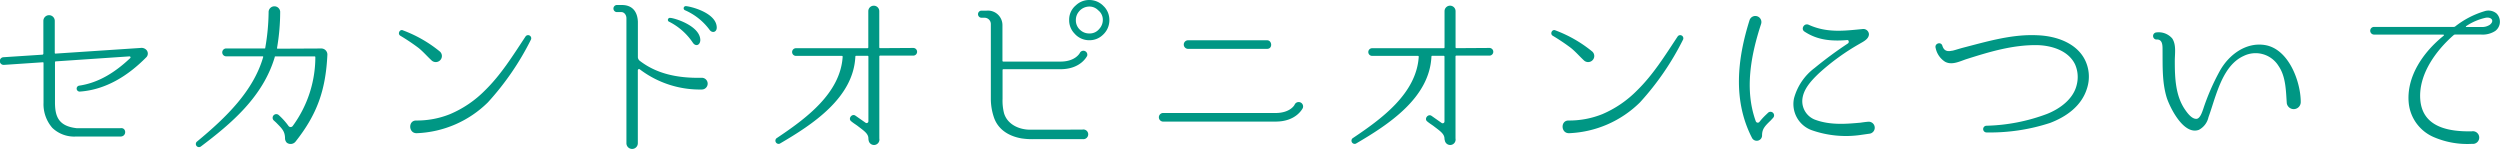 <svg xmlns="http://www.w3.org/2000/svg" viewBox="0 0 469.25 27.97"><defs><style>.cls-1{fill:#009784;}</style></defs><title>lead3</title><g id="レイヤー_2" data-name="レイヤー 2"><g id="contents"><path class="cls-1" d="M27.5,10.71l-.07.07c-3.36,3.4-7.53,6.06-12.43,6.41a.56.56,0,0,1-.1-1.12c3.75-.56,6.86-2.63,9.56-5.18a.19.19,0,0,0-.14-.31l-13.86.94a.15.15,0,0,0-.14.14v7.53c0,2.63.63,4.48,4.06,4.87H22.6c1.16-.18,1.23,1.57,0,1.57h-8.4A5.93,5.93,0,0,1,9.82,24a6.76,6.76,0,0,1-1.65-4.69V11.83A.13.13,0,0,0,8,11.69l-7.28.49h0a.72.72,0,0,1-.07-1.44L8,10.26a.23.23,0,0,0,.14-.18V3.92a1.07,1.07,0,1,1,2.14,0v6a.13.13,0,0,0,.14.14L26.38,9a1.26,1.26,0,0,1,1,.28A1,1,0,0,1,27.5,10.71Z"/><path class="cls-1" d="M60.33,9.1a1.14,1.14,0,0,1,1.12,1.16v0c-.31,6.65-1.92,11.2-6,16.35a1.19,1.19,0,0,1-1.61.18A1.18,1.18,0,0,1,53.5,26c0-1.37-.59-1.89-1.68-3l-.46-.42a.68.68,0,0,1,1-.94,12.52,12.52,0,0,1,1.79,2,.49.49,0,0,0,.8,0,21.89,21.89,0,0,0,4.24-12.92c0-.1-.07-.14-.18-.14H51.75c-.1,0-.18,0-.18.14-2.21,7.42-8.09,12.43-13.9,16.8a.59.59,0,0,1-.74-.91C42.58,21.95,47.58,17,49.4,10.71c0-.07,0-.14-.1-.14H42.37a.74.74,0,0,1,0-1.47h7.25c.1,0,.17,0,.17-.14a40.82,40.82,0,0,0,.63-6.79,1.09,1.09,0,0,1,2.17,0A40.07,40.07,0,0,1,52,9c0,.07,0,.14.1.14Z"/><path class="cls-1" d="M82.55,9.66a1.12,1.12,0,0,1,.1,1.61,1.15,1.15,0,0,1-1.61.1c-.84-.77-1.58-1.65-2.49-2.38a38.25,38.25,0,0,0-3.4-2.28c-.6-.35-.1-1.33.52-1A24.36,24.36,0,0,1,82.55,9.66Zm1.93,11.76A20.35,20.35,0,0,0,91,17c3.08-3,5.32-6.65,7.67-10.19a.59.59,0,0,1,1,.6,51.48,51.48,0,0,1-8.09,11.8A20.1,20.1,0,0,1,78.24,25c-1.58.07-1.68-2.38-.14-2.38A16.64,16.64,0,0,0,84.48,21.42Z"/><path class="cls-1" d="M131.76,16.8A18.62,18.62,0,0,1,120.07,13a.23.23,0,0,0-.35.21V26.92a1.07,1.07,0,1,1-2.14-.07l0-23.42c0-.63-.42-1.16-.94-1.16h-.91a.67.67,0,0,1,0-1.33h1c1.92,0,2.91,1.19,3,3.12v6.65a.91.91,0,0,0,.35.7c3,2.31,6.79,3.29,11.62,3.19A1.1,1.1,0,0,1,131.76,16.8Zm-.31-9.24c-.07,1-.91,1.19-1.4.46a11.69,11.69,0,0,0-4.41-3.92.38.38,0,0,1,.17-.74C126.51,3.36,131.45,4.83,131.45,7.56Zm3.08-2.49c.07,1-.88,1.23-1.37.49a11.4,11.4,0,0,0-4.59-3.64.4.4,0,0,1,.14-.77C129.42,1.16,134.39,2.31,134.53,5.08Z"/><path class="cls-1" d="M171.42,9a.72.72,0,0,1,0,1.44h-6.23a.15.15,0,0,0-.14.14V26a1,1,0,0,1-2,.39A1.58,1.58,0,0,1,163,26c0-.94-.87-1.47-2.1-2.42-.35-.25-.74-.49-1.12-.81-.67-.49.14-1.54.8-1.05l1.86,1.3a.34.34,0,0,0,.56-.28V10.61a.15.15,0,0,0-.14-.14h-2.17a.15.15,0,0,0-.14.14c-.35,7.74-8,12.74-14.18,16.35a.6.6,0,0,1-.63-1c5.39-3.61,12-8.37,12.43-15.33a.15.15,0,0,0-.14-.14H149.4a.72.72,0,1,1,0-1.44h13.44a.16.16,0,0,0,.14-.18V2.1a1,1,0,1,1,2.06,0V8.86a.16.16,0,0,0,.14.18Z"/><path class="cls-1" d="M203.13,24.33a.91.91,0,1,1,.14,1.79H194a13.64,13.64,0,0,1-2.24-.14c-2.45-.42-4.51-1.71-5.25-4.1a10.87,10.87,0,0,1-.53-3.26V4.52a1.18,1.18,0,0,0-1.19-1.19h-.63a.67.67,0,0,1,0-1.33h1a2.73,2.73,0,0,1,3,2.7v6.72a.15.15,0,0,0,.14.14h10.75c2.83,0,3.64-1.61,3.67-1.68a.74.74,0,0,1,1.33.63c-.07.1-1.22,2.48-5,2.48H188.32a.15.15,0,0,0-.14.14v5.43a9.52,9.52,0,0,0,.28,2.7c.67,2.21,3,3.08,4.83,3.08Zm4.1-23.1a3.63,3.63,0,0,1,1,2.52A3.71,3.71,0,0,1,207,6.55a3.57,3.57,0,0,1-2.52,1,3.63,3.63,0,0,1-2.8-1.26,3.57,3.57,0,0,1-1-2.52A3.49,3.49,0,0,1,201.94,1a3.61,3.61,0,0,1,2.52-1A3.69,3.69,0,0,1,207.22,1.23Zm-4.66.88a2.42,2.42,0,0,0-.63,1.65,2.39,2.39,0,0,0,.84,1.89,2.44,2.44,0,0,0,1.68.63,2.27,2.27,0,0,0,1.86-.84A2.48,2.48,0,0,0,207,3.75a2.24,2.24,0,0,0-.87-1.82,2.28,2.28,0,0,0-1.65-.7A2.54,2.54,0,0,0,202.57,2.1Z"/><path class="cls-1" d="M218.24,22.82a.81.81,0,0,1,0-1.61h21.18c2.73,0,3.54-1.47,3.57-1.54a.83.83,0,0,1,1.54.63c-.07.1-1.23,2.52-5.08,2.52ZM223,9.17a.8.8,0,0,1,0-1.61h14.84c.94,0,1.08,1.61,0,1.61Z"/><path class="cls-1" d="M279.57,9a.72.72,0,0,1,0,1.44h-6.23a.15.15,0,0,0-.14.14V26a1,1,0,0,1-2,.39,1.58,1.58,0,0,1-.07-.35c0-.94-.87-1.47-2.1-2.42-.35-.25-.74-.49-1.12-.81-.67-.49.14-1.54.81-1.05l1.85,1.3a.34.34,0,0,0,.56-.28V10.61a.15.15,0,0,0-.14-.14h-2.17a.15.15,0,0,0-.14.14c-.35,7.74-8,12.74-14.18,16.35a.6.6,0,0,1-.63-1c5.39-3.61,12-8.37,12.43-15.33a.15.15,0,0,0-.14-.14h-8.61a.72.72,0,1,1,0-1.44H271a.16.16,0,0,0,.14-.18V2.1a1,1,0,1,1,2.07,0V8.86a.16.16,0,0,0,.14.18Z"/><path class="cls-1" d="M298.85,9.66a1.12,1.12,0,0,1,.1,1.61,1.15,1.15,0,0,1-1.61.1c-.84-.77-1.58-1.65-2.49-2.38a38.33,38.33,0,0,0-3.4-2.28c-.59-.35-.11-1.33.53-1A24.36,24.36,0,0,1,298.85,9.66Zm1.92,11.76A20.34,20.34,0,0,0,307.25,17c3.08-3,5.32-6.65,7.67-10.19a.59.59,0,0,1,1,.6,51.5,51.5,0,0,1-8.09,11.8A20.1,20.1,0,0,1,294.54,25c-1.58.07-1.68-2.38-.14-2.38A16.64,16.64,0,0,0,300.77,21.42Z"/><path class="cls-1" d="M331.85,21.18a.67.67,0,1,1,.95.95l-.42.46c-1.12,1.08-1.64,1.61-1.64,2.83a1,1,0,0,1-1.89.46c-3.61-7-2.77-14.77-.46-22.09a1.14,1.14,0,0,1,2.17.7c-1.92,5.85-3.15,12.36-1,18.27a.4.4,0,0,0,.7.1,12.16,12.16,0,0,1,1.15-1.26Zm19,3.92-1.47.21a19.37,19.37,0,0,1-9.31-.87,5.21,5.21,0,0,1-3.33-6,10.55,10.55,0,0,1,3.85-5.67,74.44,74.44,0,0,1,6.27-4.62c.25-.17.18-.67-.14-.63-3,.25-5.6,0-8-1.58-.77-.46-.11-1.68.77-1.29,3.47,1.58,6.76,1.12,10.12.8a1.05,1.05,0,0,1,1.19.95c0,.95-1.12,1.44-1.75,1.82a42.57,42.57,0,0,0-7.63,5.53c-1.51,1.44-2.94,3-3.12,4.94a3.72,3.72,0,0,0,2.59,3.85c2.83,1,5.88.7,8.3.49,0,0,.91-.14,1.47-.18A1.12,1.12,0,0,1,350.86,25.1Z"/><path class="cls-1" d="M391.74,16.56c-1.05,3.47-4.1,5.43-6.93,6.51a36.21,36.21,0,0,1-11.94,1.79h0a.63.63,0,0,1,0-1.26,34.58,34.58,0,0,0,11.34-2.21c2.52-1,4.94-2.83,5.57-5.39a5.89,5.89,0,0,0-.28-3.89c-1.26-2.66-4.48-3.57-7.07-3.64-4.69-.07-9.1,1.29-13.34,2.63-1.26.42-2.73,1.19-4,.49A4,4,0,0,1,363.32,9c-.25-.84,1-1.26,1.26-.42s.77,1.16,1.75.95c.25,0,.95-.25,2.07-.56,4.76-1.23,9.31-2.59,14.07-2.35,3.54.14,7.28,1.47,8.86,4.59A7.08,7.08,0,0,1,391.74,16.56Z"/><path class="cls-1" d="M429.23,19.39c-.17-2.38-.17-5-1.54-7a5.07,5.07,0,0,0-6.55-1.89C418.27,11.8,416.9,15,415.86,18c-.46,1.33-.84,2.66-1.33,4a3.51,3.51,0,0,1-1.82,2.38c-2.8,1-5.32-4-6-6-.91-2.94-.77-6-.8-9.07,0-.81,0-2-1.19-1.89a.67.67,0,0,1,0-1.33,3.36,3.36,0,0,1,3,1.12c.8,1.19.49,2.87.49,4.2,0,3.15.1,6.62,2,9.28.42.6,1.26,1.72,2.13,1.61.63-.1,1-1.26,1.19-1.79a42,42,0,0,1,3.12-7.18c1.71-3.08,4.94-5.46,8.51-4.87,4.52.77,6.69,7,6.69,10.68A1.32,1.32,0,0,1,429.23,19.39Z"/><path class="cls-1" d="M468.36,5.81a4.35,4.35,0,0,1-2.73.67h-4.76a.49.49,0,0,0-.31.1c-3.43,3-6.65,7.49-6.27,12.15.42,5.22,5.46,6,9.66,5.92A1.19,1.19,0,1,1,464,27a15.84,15.84,0,0,1-7-1.19,7.81,7.81,0,0,1-4.87-6.37c-.53-5,2.7-9.66,6.55-12.74a.12.12,0,0,0-.07-.21h-13a.72.72,0,1,1,0-1.44h15a.5.5,0,0,0,.21-.07,16.56,16.56,0,0,1,5.5-2.87,2.37,2.37,0,0,1,2.28.42A2.18,2.18,0,0,1,468.36,5.81Zm-1.79-2.48A10.73,10.73,0,0,0,462.9,4.9a.09.09,0,0,0,0,.17h3a2.58,2.58,0,0,0,1.44-.42C468.29,3.89,467.62,3.15,466.57,3.33Z"/></g></g></svg>